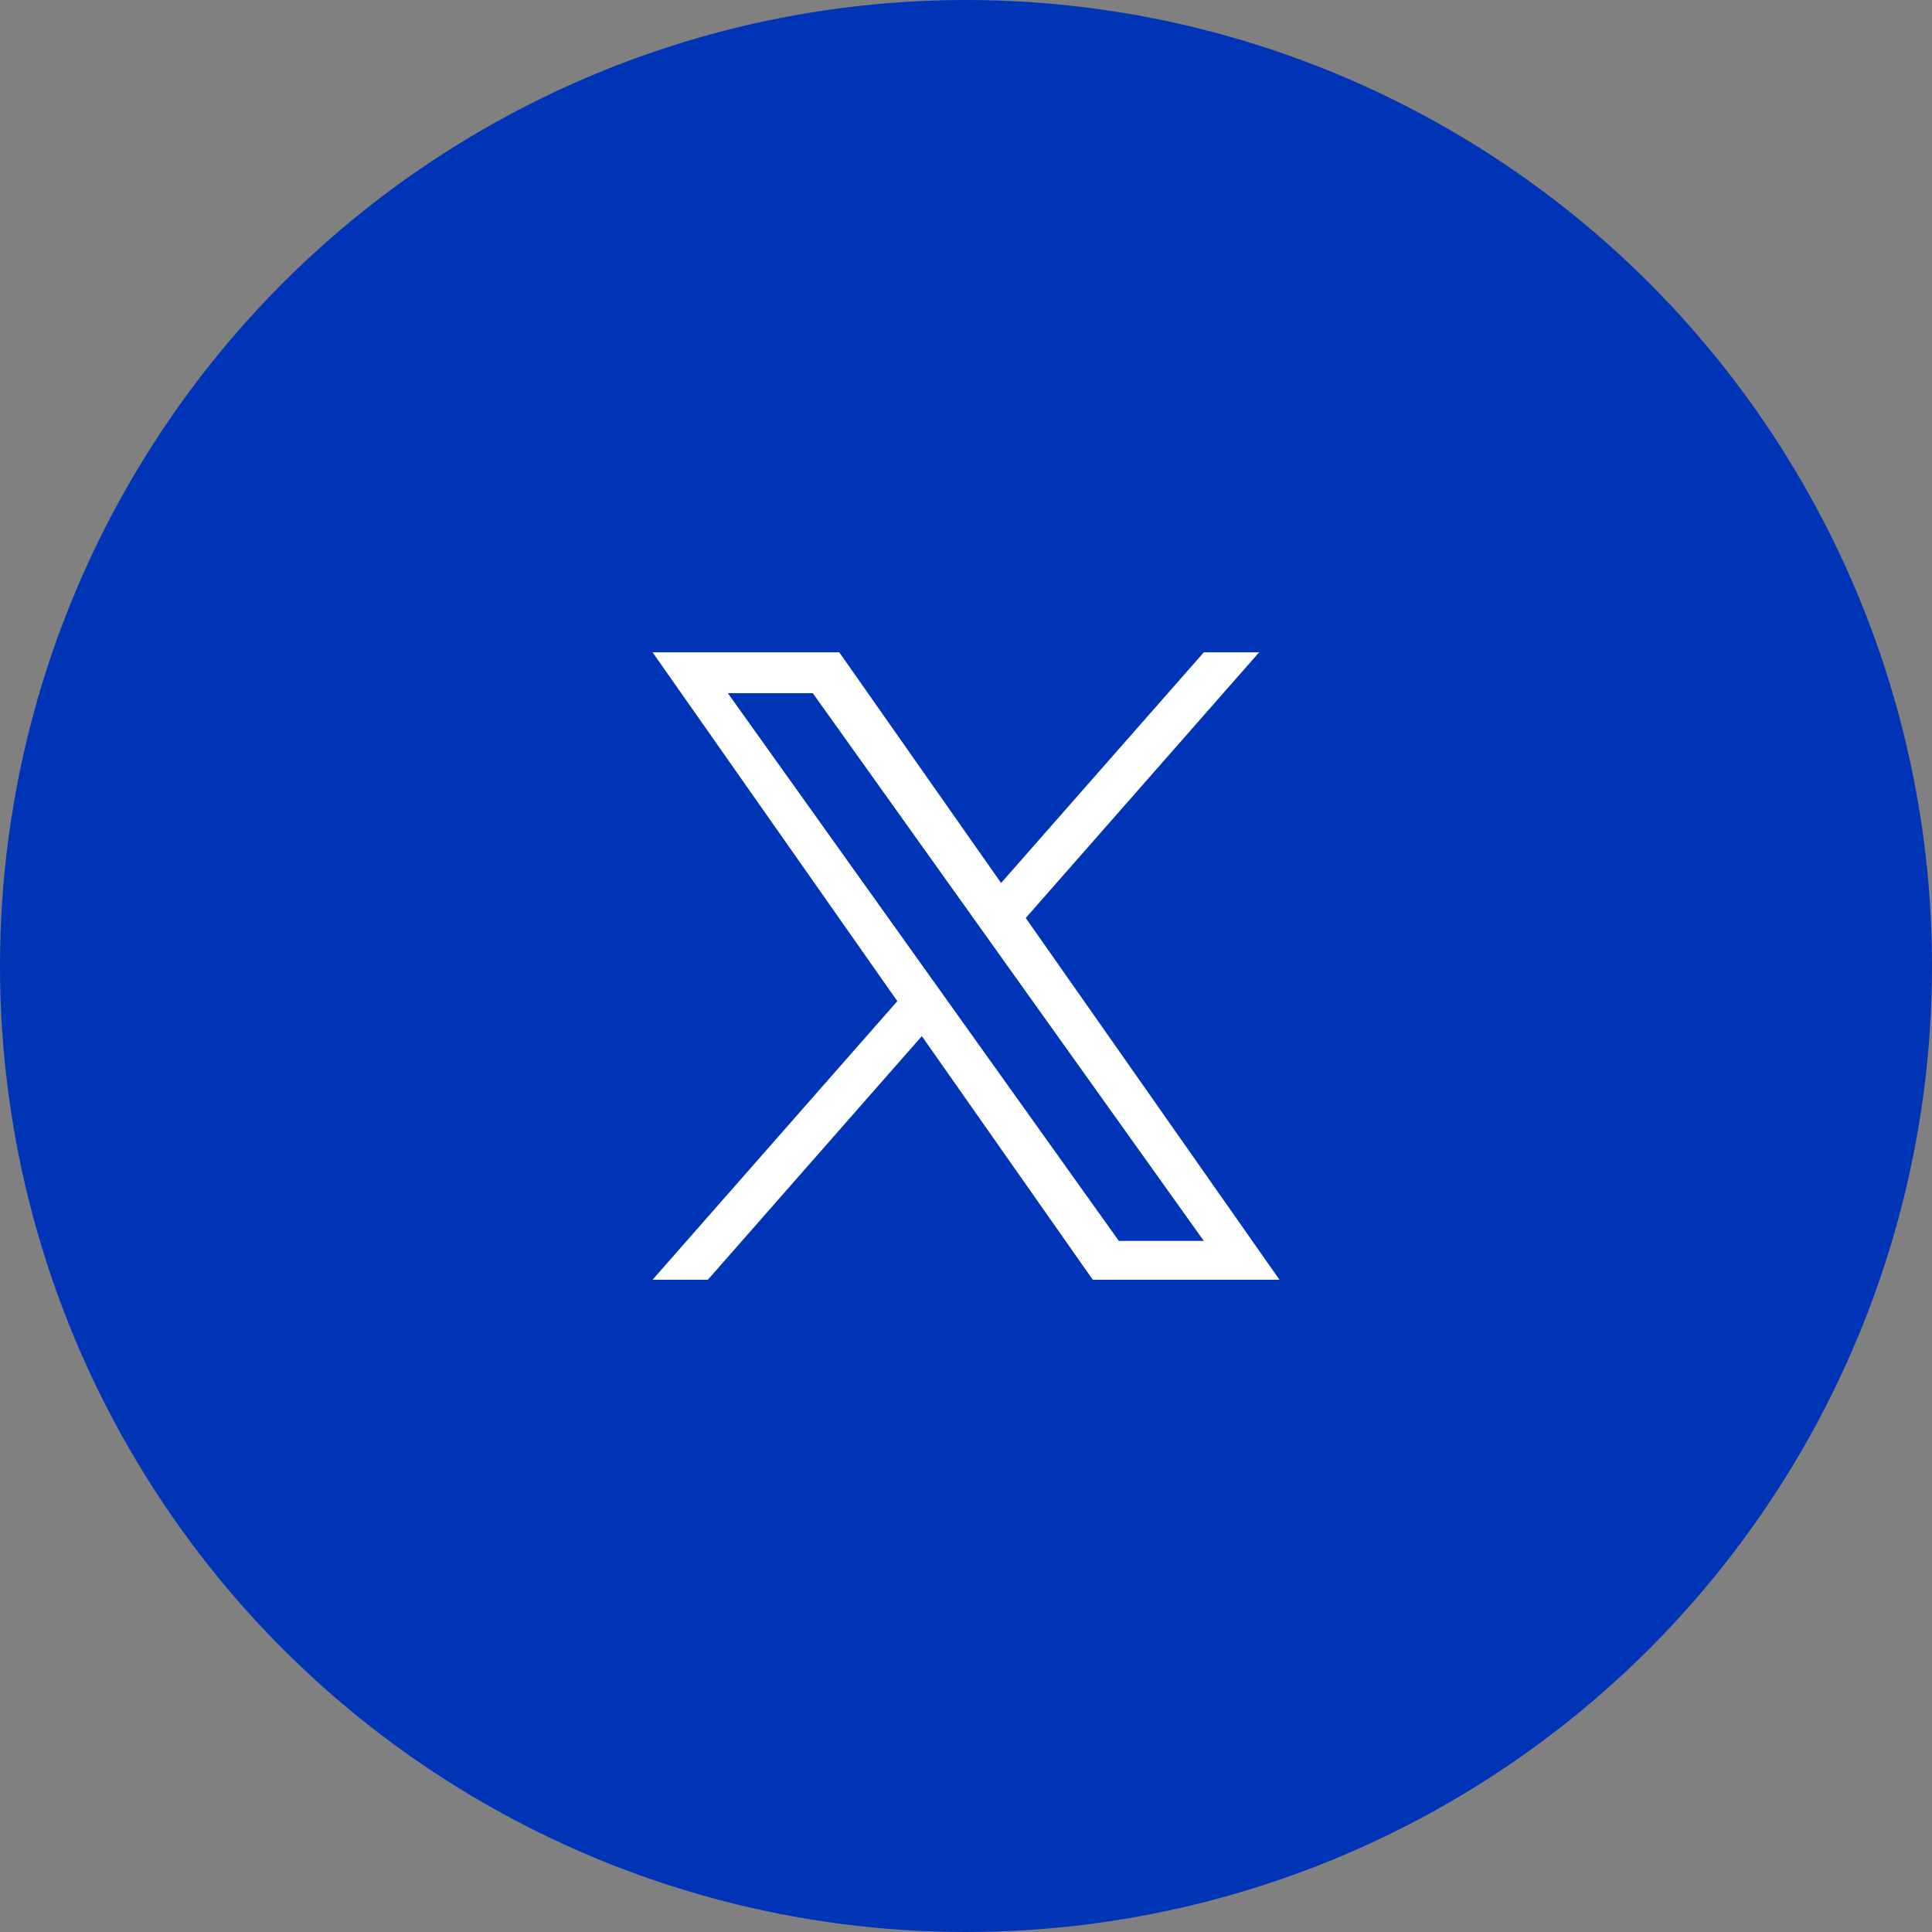 <?xml version="1.0" encoding="UTF-8"?>
<svg id="Layer_1" data-name="Layer 1" xmlns="http://www.w3.org/2000/svg" viewBox="0 0 511.42 511.42">
  <rect x="0" y="0" width="511.42" height="511.42" fill="#808080" stroke="none"/>
  <defs>
    <style>
      .cls-1 {
        fill: #0034b7;
      }

      .cls-1, .cls-2 {
        stroke-width: 0px;
      }

      .cls-2 {
        fill: #fff;
      }
    </style>
  </defs>
  <circle class="cls-1" cx="255.71" cy="255.71" r="255.71"/>
  <path class="cls-2" d="M271.52,243l61.79-70.33h-14.64l-53.67,61.06-42.84-61.06h-49.42l64.79,92.34-64.79,73.75h14.64l56.64-64.49,45.25,64.49h49.42M192.66,183.48h22.49l103.51,145h-22.49"/>
</svg>